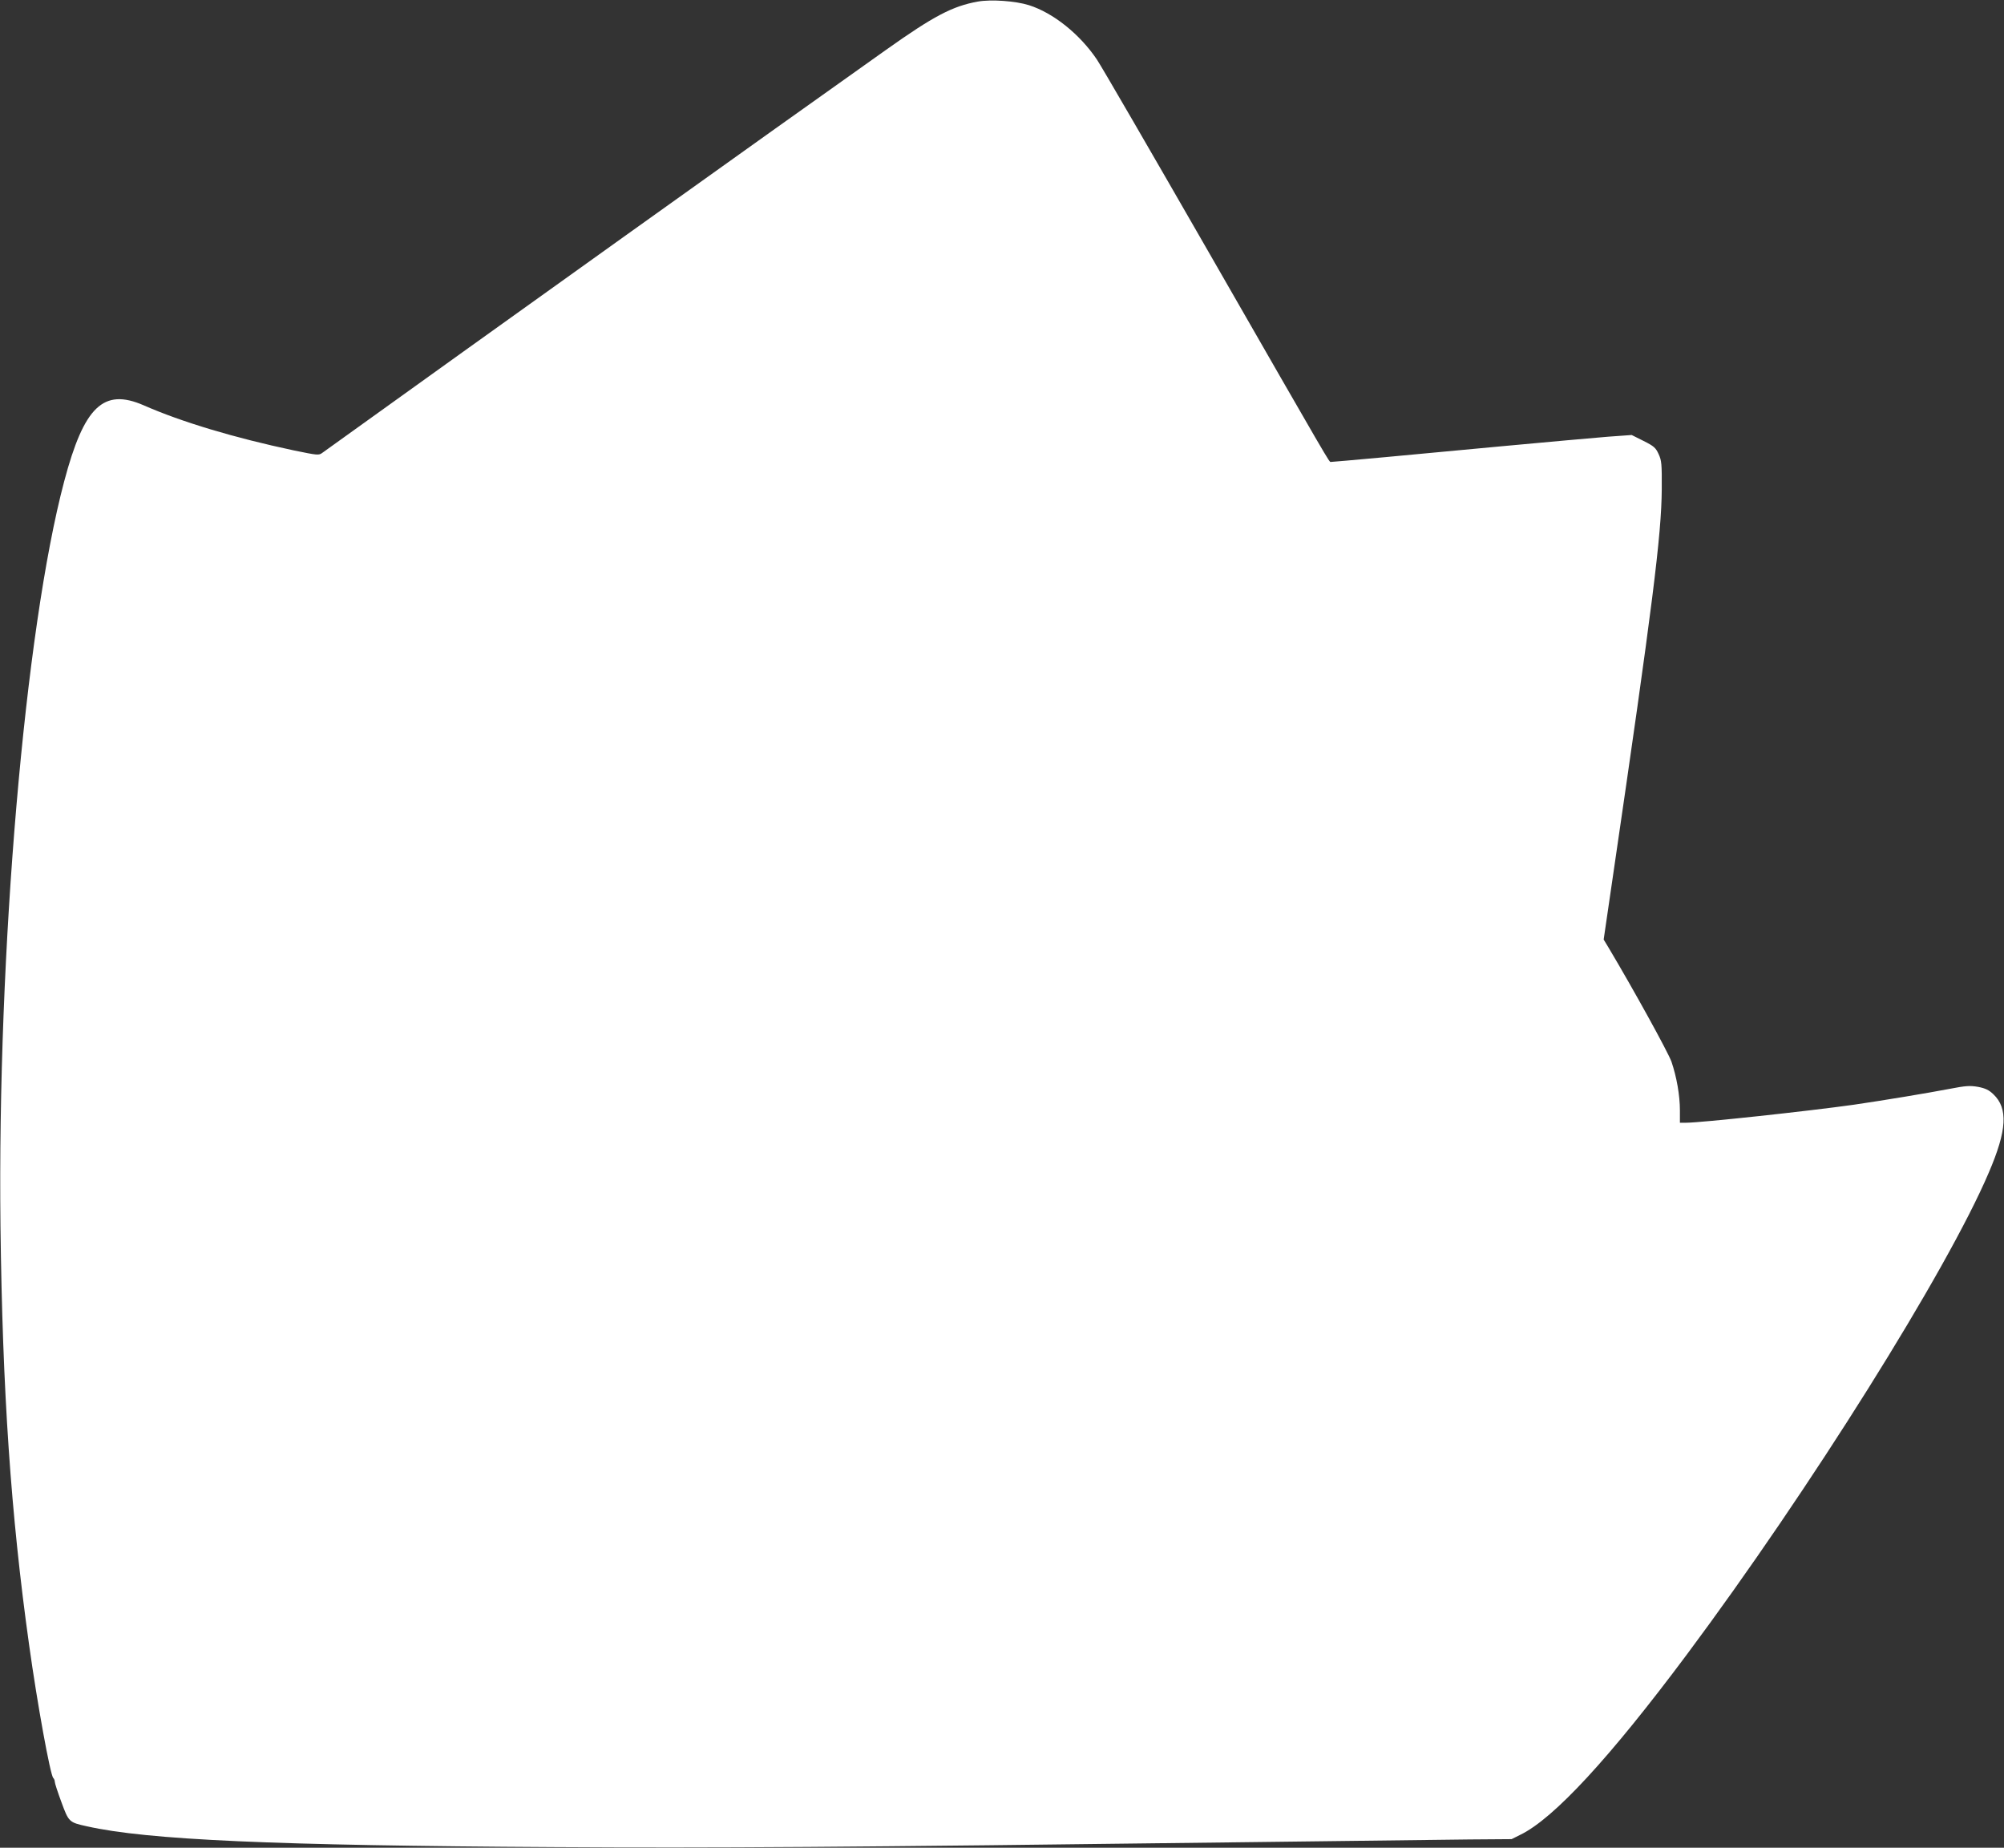 <?xml version="1.0" standalone="no"?>
<!DOCTYPE svg PUBLIC "-//W3C//DTD SVG 20010904//EN"
 "http://www.w3.org/TR/2001/REC-SVG-20010904/DTD/svg10.dtd">
<svg version="1.0" xmlns="http://www.w3.org/2000/svg"
 width="1280pt" height="1180pt" viewBox="0 0 1280 1180"
 preserveAspectRatio="xMidYMid meet">
<rect x="0" y="0" width="1280" height="1180" fill="#333333" stroke="none"/>
<g transform="translate(0,1180) scale(0.1,-0.1)"
fill="#ffffff" stroke="none">
<path d="M6246 11790 c-162 -29 -282 -92 -589 -310 -681 -482 -2586 -1844
-3597 -2571 -24 -18 -29 -17 -185 15 -377 80 -715 181 -958 288 -256 111 -380
-7 -507 -486 -251 -946 -427 -2997 -407 -4756 13 -1058 66 -1839 183 -2675 52
-374 135 -830 154 -849 6 -6 10 -17 10 -25 0 -9 19 -67 42 -129 47 -128 49
-130 163 -155 387 -87 1190 -123 2990 -133 1026 -6 1836 -1 4370 31 660 8
1322 16 1470 18 l270 2 56 28 c214 104 571 491 1064 1152 782 1049 1661 2450
1928 3077 116 270 124 410 29 500 -28 27 -51 38 -97 47 -53 9 -76 8 -190 -14
-131 -25 -412 -72 -605 -100 -283 -40 -975 -115 -1072 -115 l-38 0 0 78 c0 97
-21 215 -54 312 -22 61 -240 457 -401 727 l-32 53 58 397 c255 1740 311 2186
313 2478 1 163 -1 184 -20 225 -18 40 -30 51 -96 84 l-76 38 -153 -11 c-85 -7
-390 -34 -679 -61 -546 -52 -1074 -100 -1090 -100 -11 0 9 -34 -780 1340 -365
635 -686 1189 -714 1230 -109 162 -279 298 -434 347 -86 27 -242 38 -326 23z"/>
</g>
</svg>
